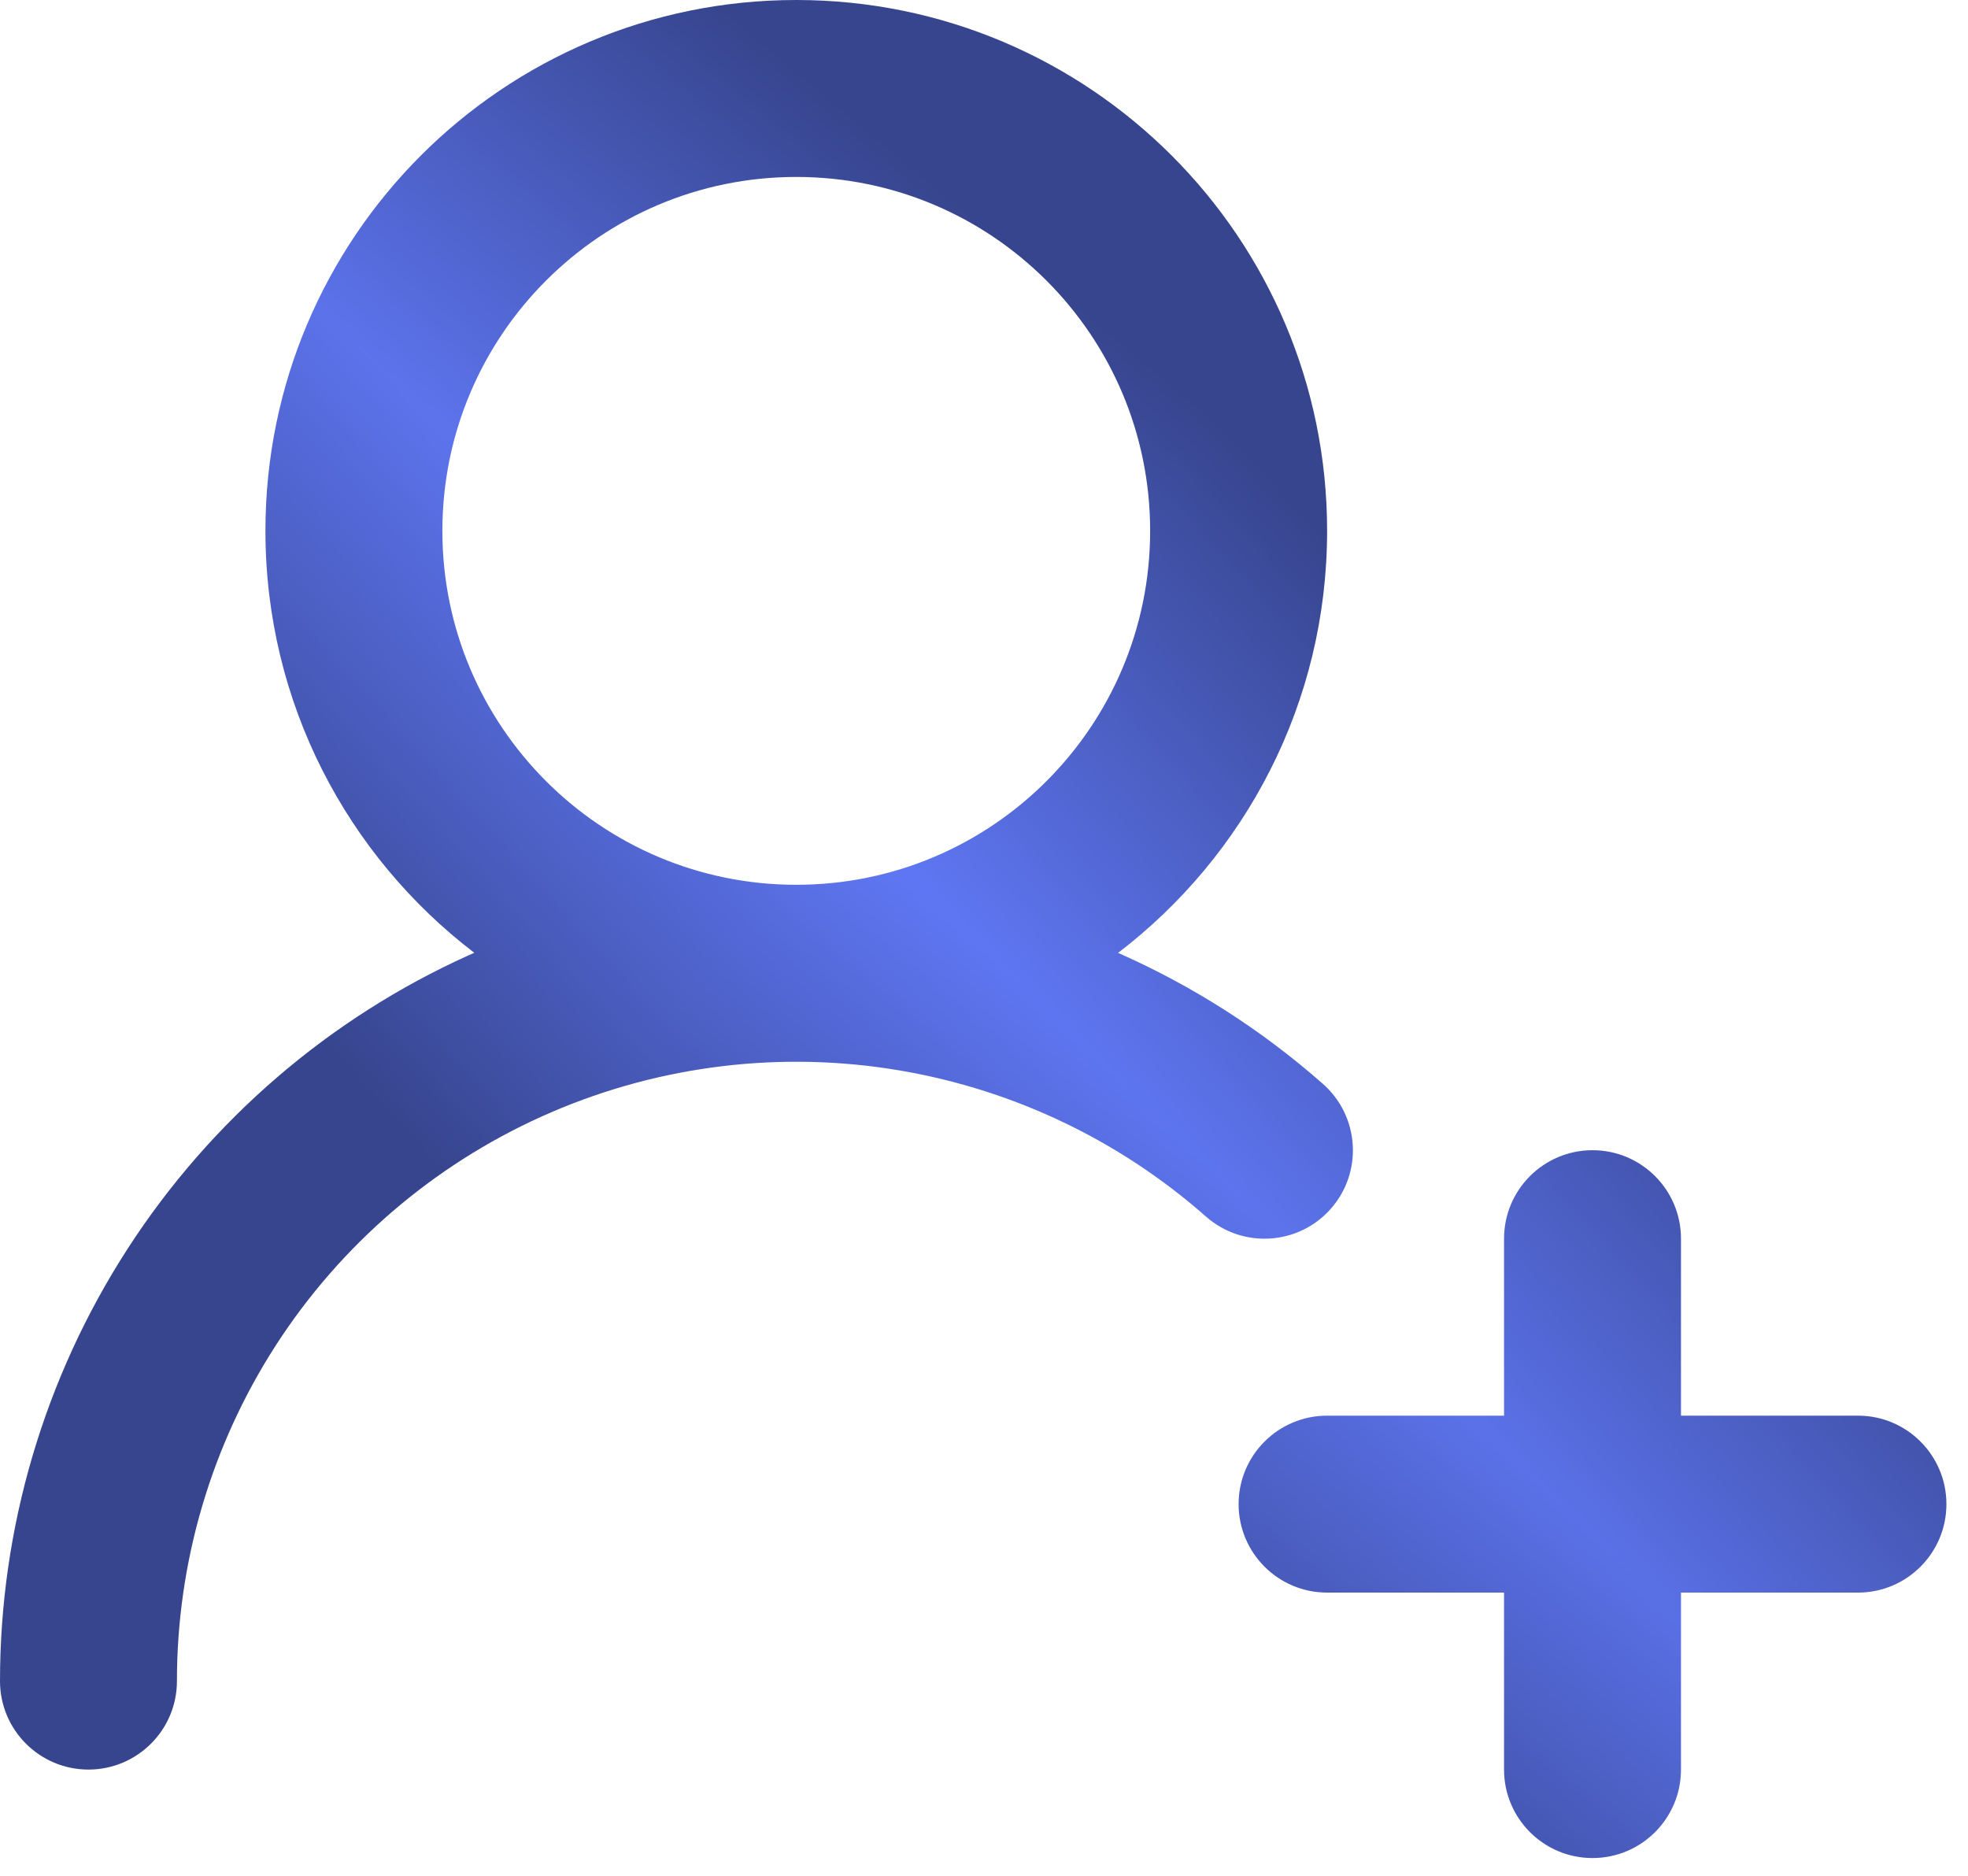 <svg width="64" height="61" viewBox="0 0 64 61" fill="none" xmlns="http://www.w3.org/2000/svg">
<g clip-path="url(#paint0_diamond_24_1483_clip_path)" data-figma-skip-parse="true"><g transform="matrix(-0.012 0.013 -0.183 -0.176 27.797 26.79)"><rect x="0" y="0" width="2534.18" height="192.337" fill="url(#paint0_diamond_24_1483)" opacity="1" shape-rendering="crispEdges"/><rect x="0" y="0" width="2534.18" height="192.337" transform="scale(1 -1)" fill="url(#paint0_diamond_24_1483)" opacity="1" shape-rendering="crispEdges"/><rect x="0" y="0" width="2534.18" height="192.337" transform="scale(-1 1)" fill="url(#paint0_diamond_24_1483)" opacity="1" shape-rendering="crispEdges"/><rect x="0" y="0" width="2534.18" height="192.337" transform="scale(-1)" fill="url(#paint0_diamond_24_1483)" opacity="1" shape-rendering="crispEdges"/></g></g><path d="M51.789 37.403C53.378 37.403 54.666 38.691 54.666 40.28V46.035H60.421C62.01 46.035 63.298 47.323 63.298 48.912C63.298 50.501 62.01 51.789 60.421 51.789H54.666V57.544C54.666 59.133 53.378 60.421 51.789 60.421C50.2 60.421 48.912 59.133 48.912 57.544V51.789H43.158C41.569 51.789 40.28 50.501 40.28 48.912C40.28 47.323 41.569 46.035 43.158 46.035H48.912V40.28C48.912 38.691 50.2 37.403 51.789 37.403Z" data-figma-gradient-fill="{&#34;type&#34;:&#34;GRADIENT_DIAMOND&#34;,&#34;stops&#34;:[{&#34;color&#34;:{&#34;r&#34;:0.37254902720451355,&#34;g&#34;:0.46666666865348816,&#34;b&#34;:0.95686274766921997,&#34;a&#34;:1.0},&#34;position&#34;:0.0},{&#34;color&#34;:{&#34;r&#34;:0.21568627655506134,&#34;g&#34;:0.27058824896812439,&#34;b&#34;:0.55686277151107788,&#34;a&#34;:1.0},&#34;position&#34;:1.0}],&#34;stopsVar&#34;:[{&#34;color&#34;:{&#34;r&#34;:0.37254902720451355,&#34;g&#34;:0.46666666865348816,&#34;b&#34;:0.95686274766921997,&#34;a&#34;:1.0},&#34;position&#34;:0.0},{&#34;color&#34;:{&#34;r&#34;:0.21568627655506134,&#34;g&#34;:0.27058824896812439,&#34;b&#34;:0.55686277151107788,&#34;a&#34;:1.0},&#34;position&#34;:1.0}],&#34;transform&#34;:{&#34;m00&#34;:-24.000001907348633,&#34;m01&#34;:-366.81369018554688,&#34;m02&#34;:223.20372009277344,&#34;m10&#34;:25.000001907348633,&#34;m11&#34;:-352.14120483398438,&#34;m12&#34;:190.36062622070312},&#34;opacity&#34;:1.0,&#34;blendMode&#34;:&#34;NORMAL&#34;,&#34;visible&#34;:true}"/>
<g clip-path="url(#paint1_diamond_24_1483_clip_path)" data-figma-skip-parse="true"><g transform="matrix(-0.012 0.013 -0.183 -0.176 27.797 26.79)"><rect x="0" y="0" width="2534.18" height="192.337" fill="url(#paint1_diamond_24_1483)" opacity="1" shape-rendering="crispEdges"/><rect x="0" y="0" width="2534.18" height="192.337" transform="scale(1 -1)" fill="url(#paint1_diamond_24_1483)" opacity="1" shape-rendering="crispEdges"/><rect x="0" y="0" width="2534.18" height="192.337" transform="scale(-1 1)" fill="url(#paint1_diamond_24_1483)" opacity="1" shape-rendering="crispEdges"/><rect x="0" y="0" width="2534.18" height="192.337" transform="scale(-1)" fill="url(#paint1_diamond_24_1483)" opacity="1" shape-rendering="crispEdges"/></g></g><path fill-rule="evenodd" clip-rule="evenodd" d="M25.895 0C35.429 0 43.158 7.729 43.158 17.263C43.158 22.86 40.49 27.831 36.361 30.986C38.774 32.053 41.024 33.485 43.023 35.248C44.214 36.299 44.329 38.117 43.278 39.308C42.227 40.499 40.41 40.611 39.218 39.561C36.312 36.997 32.725 35.328 28.892 34.751C25.06 34.174 21.142 34.715 17.609 36.31C14.076 37.905 11.077 40.486 8.974 43.742C6.873 46.998 5.754 50.791 5.754 54.666C5.754 56.255 4.466 57.543 2.877 57.544C1.289 57.544 0.002 56.257 3.88957e-08 54.669C-0 49.686 1.439 44.807 4.142 40.62C6.845 36.434 10.698 33.115 15.24 31.064C15.301 31.037 15.362 31.01 15.423 30.983C11.296 27.828 8.632 22.858 8.632 17.263C8.632 7.729 16.36 0 25.895 0ZM25.895 5.754C19.538 5.754 14.386 10.907 14.386 17.263C14.386 23.619 19.538 28.772 25.895 28.772C32.251 28.772 37.403 23.619 37.403 17.263C37.403 10.907 32.251 5.754 25.895 5.754Z" data-figma-gradient-fill="{&#34;type&#34;:&#34;GRADIENT_DIAMOND&#34;,&#34;stops&#34;:[{&#34;color&#34;:{&#34;r&#34;:0.37254902720451355,&#34;g&#34;:0.46666666865348816,&#34;b&#34;:0.95686274766921997,&#34;a&#34;:1.0},&#34;position&#34;:0.0},{&#34;color&#34;:{&#34;r&#34;:0.21568627655506134,&#34;g&#34;:0.27058824896812439,&#34;b&#34;:0.55686277151107788,&#34;a&#34;:1.0},&#34;position&#34;:1.0}],&#34;stopsVar&#34;:[{&#34;color&#34;:{&#34;r&#34;:0.37254902720451355,&#34;g&#34;:0.46666666865348816,&#34;b&#34;:0.95686274766921997,&#34;a&#34;:1.0},&#34;position&#34;:0.0},{&#34;color&#34;:{&#34;r&#34;:0.21568627655506134,&#34;g&#34;:0.27058824896812439,&#34;b&#34;:0.55686277151107788,&#34;a&#34;:1.0},&#34;position&#34;:1.0}],&#34;transform&#34;:{&#34;m00&#34;:-24.000001907348633,&#34;m01&#34;:-366.81369018554688,&#34;m02&#34;:223.20372009277344,&#34;m10&#34;:25.000001907348633,&#34;m11&#34;:-352.14120483398438,&#34;m12&#34;:190.36062622070312},&#34;opacity&#34;:1.0,&#34;blendMode&#34;:&#34;NORMAL&#34;,&#34;visible&#34;:true}"/>
<defs>
<clipPath id="paint0_diamond_24_1483_clip_path"><path d="M51.789 37.403C53.378 37.403 54.666 38.691 54.666 40.28V46.035H60.421C62.01 46.035 63.298 47.323 63.298 48.912C63.298 50.501 62.01 51.789 60.421 51.789H54.666V57.544C54.666 59.133 53.378 60.421 51.789 60.421C50.2 60.421 48.912 59.133 48.912 57.544V51.789H43.158C41.569 51.789 40.28 50.501 40.28 48.912C40.28 47.323 41.569 46.035 43.158 46.035H48.912V40.28C48.912 38.691 50.2 37.403 51.789 37.403Z"/></clipPath><clipPath id="paint1_diamond_24_1483_clip_path"><path fill-rule="evenodd" clip-rule="evenodd" d="M25.895 0C35.429 0 43.158 7.729 43.158 17.263C43.158 22.86 40.49 27.831 36.361 30.986C38.774 32.053 41.024 33.485 43.023 35.248C44.214 36.299 44.329 38.117 43.278 39.308C42.227 40.499 40.41 40.611 39.218 39.561C36.312 36.997 32.725 35.328 28.892 34.751C25.06 34.174 21.142 34.715 17.609 36.31C14.076 37.905 11.077 40.486 8.974 43.742C6.873 46.998 5.754 50.791 5.754 54.666C5.754 56.255 4.466 57.543 2.877 57.544C1.289 57.544 0.002 56.257 3.88957e-08 54.669C-0 49.686 1.439 44.807 4.142 40.62C6.845 36.434 10.698 33.115 15.24 31.064C15.301 31.037 15.362 31.01 15.423 30.983C11.296 27.828 8.632 22.858 8.632 17.263C8.632 7.729 16.36 0 25.895 0ZM25.895 5.754C19.538 5.754 14.386 10.907 14.386 17.263C14.386 23.619 19.538 28.772 25.895 28.772C32.251 28.772 37.403 23.619 37.403 17.263C37.403 10.907 32.251 5.754 25.895 5.754Z"/></clipPath><linearGradient id="paint0_diamond_24_1483" x1="0" y1="0" x2="500" y2="500" gradientUnits="userSpaceOnUse">
<stop stop-color="#5F77F4"/>
<stop offset="1" stop-color="#37458E"/>
</linearGradient>
<linearGradient id="paint1_diamond_24_1483" x1="0" y1="0" x2="500" y2="500" gradientUnits="userSpaceOnUse">
<stop stop-color="#5F77F4"/>
<stop offset="1" stop-color="#37458E"/>
</linearGradient>
</defs>
</svg>
